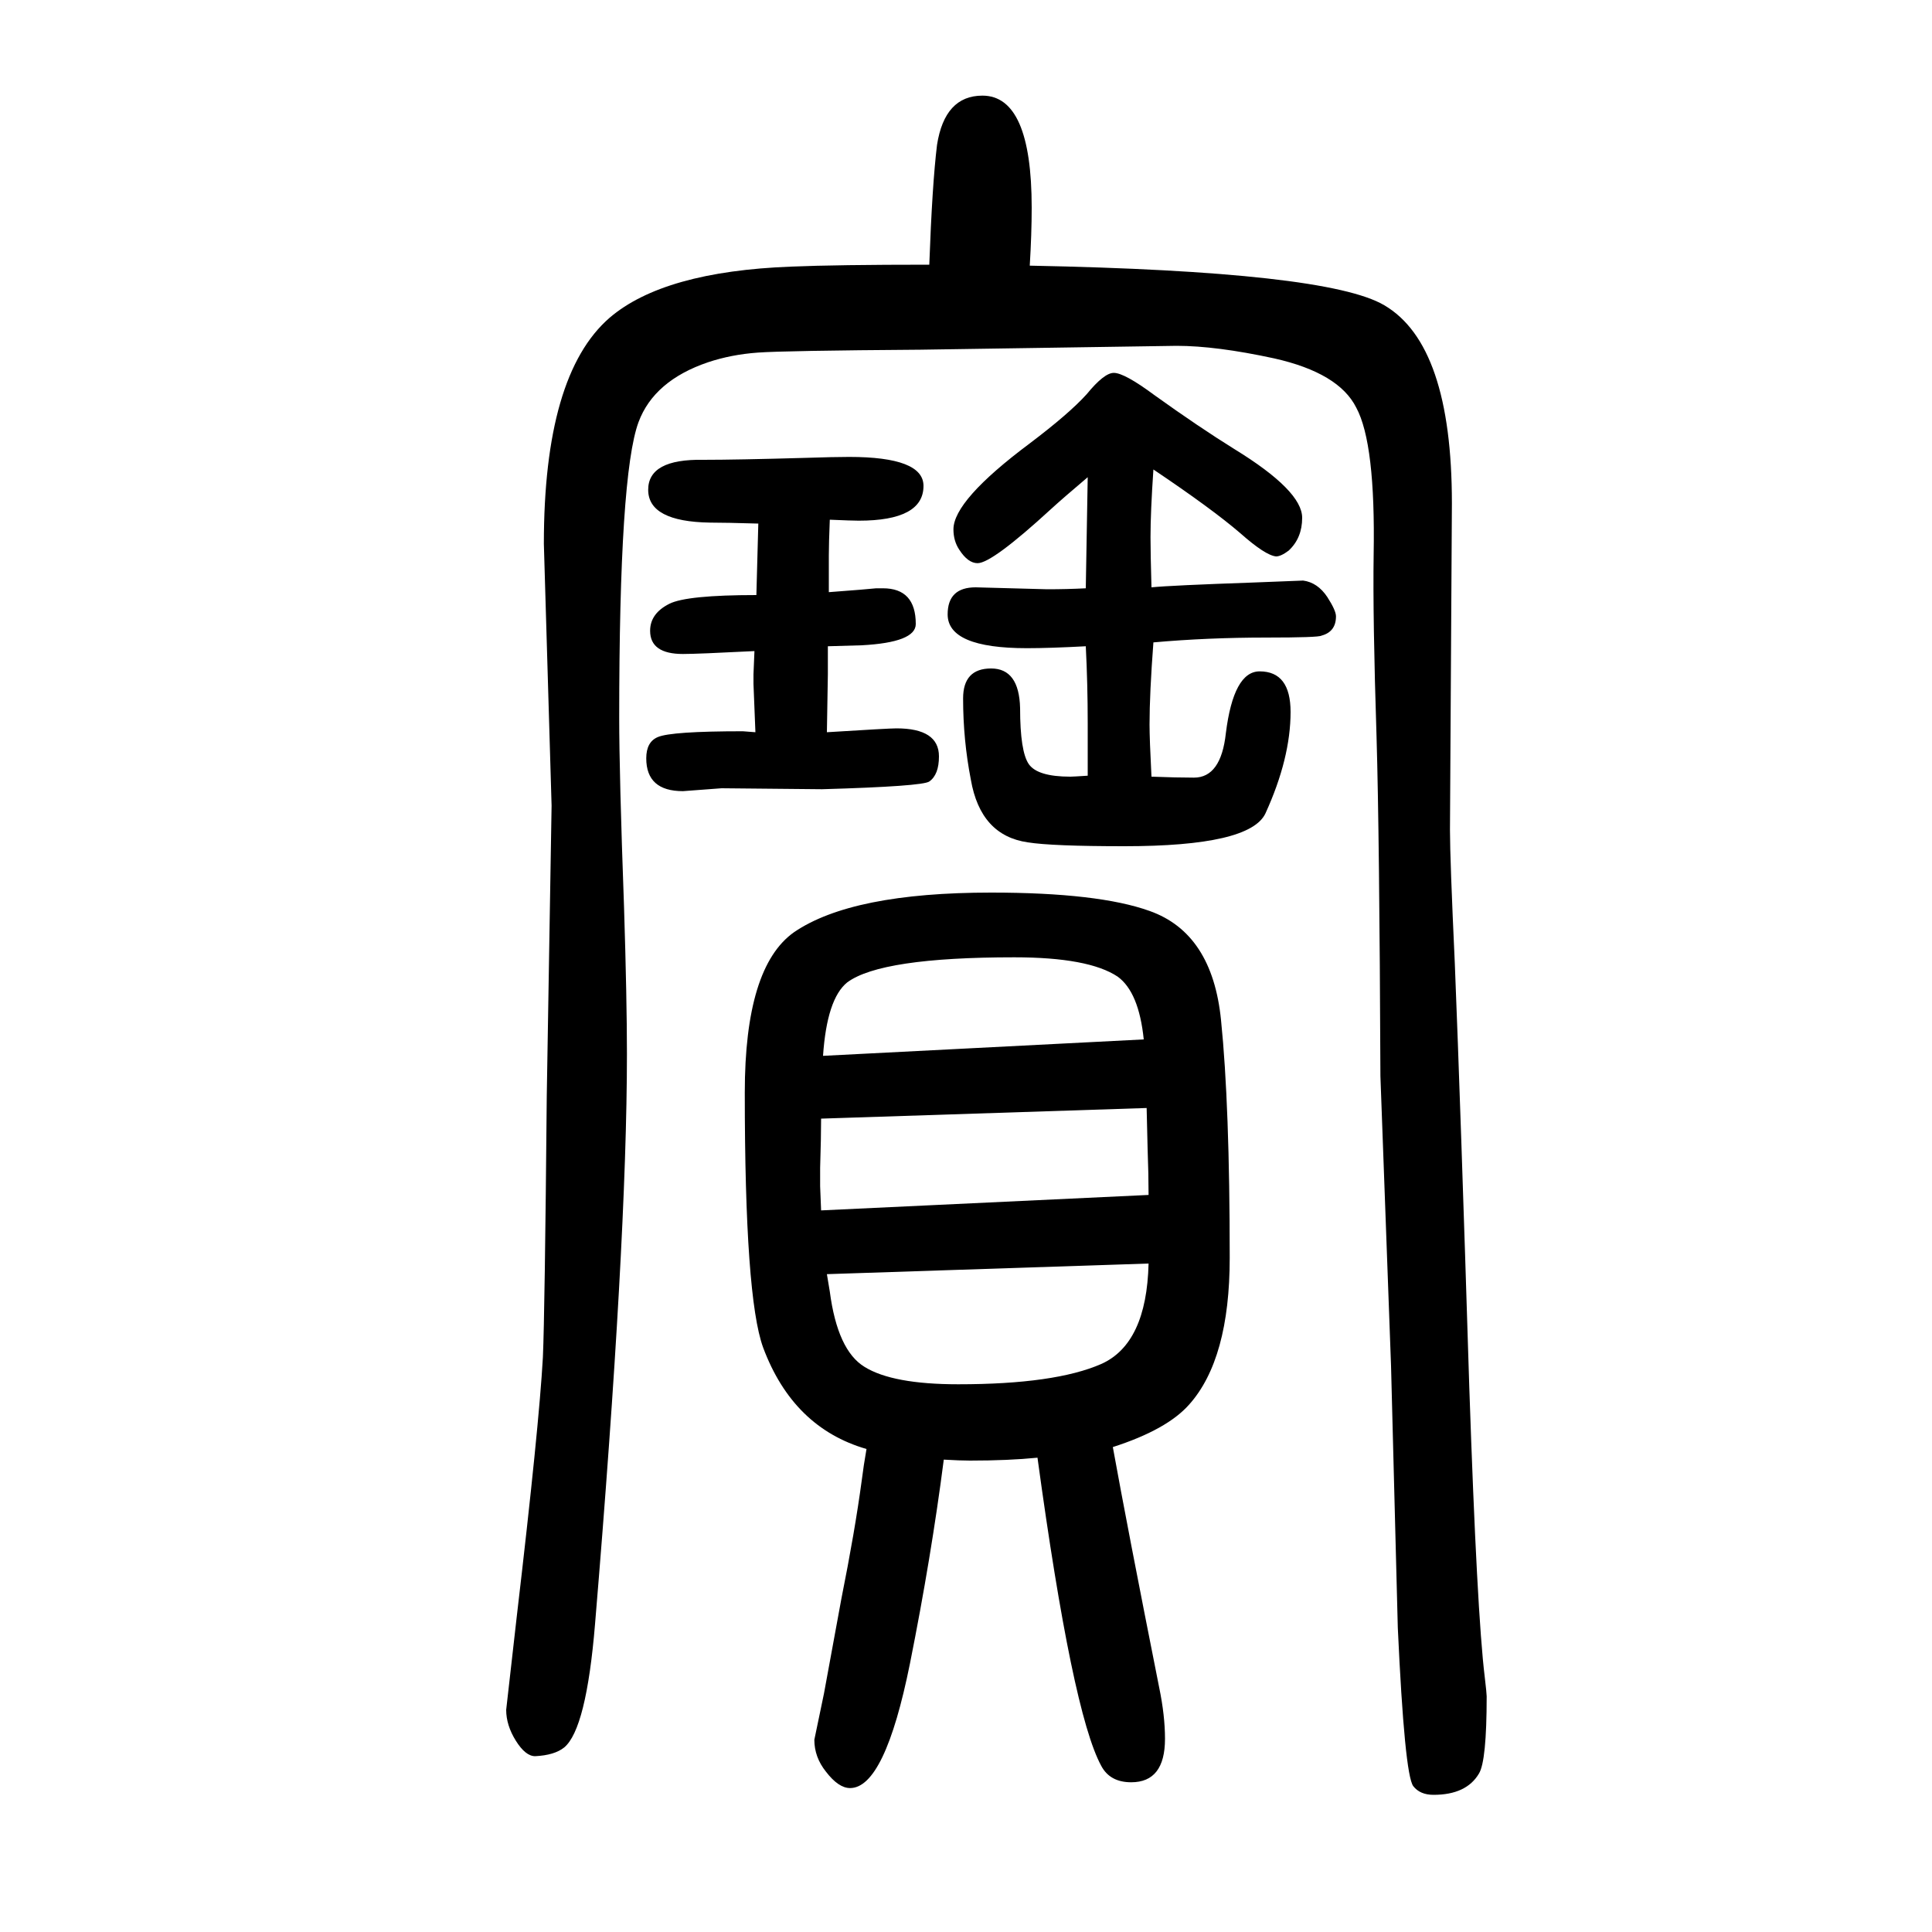 <svg xmlns="http://www.w3.org/2000/svg" xmlns:xlink="http://www.w3.org/1999/xlink" height="100" width="100" version="1.1"><path d="M1152 152q15 -83 48 -249q6 -29 6 -53q0 -45 -35 -45q-22 0 -31 17q-30 55 -66 319q-30 -3 -70 -3q-10 0 -27 1q-13 -101 -35 -211q-26 -129 -62 -129q-12 0 -25 17q-12 15 -12 33l10 48l18 98q14 70 21 122q2 16 5 33q-76 22 -107 105q-19 52 -19 264q0 130 51 166
q60 41 204 41q111 0 164 -19q65 -23 74 -113q9 -88 9 -246q0 -105 -42 -152q-23 -26 -79 -44zM852 557l332 17q-5 49 -27 65q-30 20 -107 20q-138 0 -173 -26q-21 -17 -25 -76zM1187 503l-337 -11q0 -19 -1 -51v-19q0 -1 1 -25l339 16q0 21 -1 48q0 4 -1 42zM1189 342
l-333 -11l3 -18q8 -61 36 -78q29 -18 97 -18q100 0 148 21q47 21 49 104zM962 1376q3 83 8 124q8 51 47 51q51 0 51 -116q0 -27 -2 -60q308 -6 367 -41q70 -41 70 -205l-2 -338q0 -30 5 -138q6 -149 15 -439q8 -235 16 -300q2 -17 2 -20q0 -67 -8 -80q-13 -22 -47 -22
q-14 0 -21 9q-9 12 -16 164l-7 271l-11 300q-1 249 -4 351q-4 124 -3 189q2 115 -18 152q-18 36 -85 51q-60 13 -101 13l-265 -4q-141 -1 -168.5 -3t-51.5 -10q-56 -19 -72 -62q-20 -54 -20 -306q0 -58 5 -196q3 -96 3 -152q0 -194 -33 -590q-9 -109 -32 -128q-10 -8 -30 -9
q-10 0 -20 16t-10 32q0 1 11 97q23 196 27 268q2 46 4 270l5 301l-8 271q0 175 68 234q56 48 188 53q47 2 143 2zM858 1037q40 3 49 4h7q34 0 34 -37q0 -19 -56 -22l-35 -1v-29l-1 -60q64 4 72 4q44 0 44 -29q0 -19 -10 -26q-7 -5 -111 -8l-104 1l-40 -3q-38 0 -38 34
q0 17 12 22q14 6 88 6q1 0 13 -1l-2 50v10l1 24q-59 -3 -74 -3q-34 0 -34 24q0 18 20 28q18 9 90 9q1 39 2 74q-34 1 -50 1q-64 1 -64 34q0 32 57 31q35 0 105 2q31 1 46 1q77 0 77 -30q0 -36 -67 -36q-7 0 -30 1q-1 -25 -1 -37v-38zM1192 846q26 -1 44 -1q28 0 33 46
q8 64 35 64q32 0 32 -42q0 -48 -26 -105q-16 -34 -146 -34q-75 0 -100 4q-49 7 -59 65q-8 41 -8 84q0 31 29 31t30 -41q0 -45 9 -58t43 -13q3 0 18 1v54q0 41 -2 80q-37 -2 -61 -2q-82 0 -82 35q0 28 29 28l74 -2q21 0 40 1q1 55 2 115q-26 -22 -38 -33q-61 -56 -76 -56
q-10 0 -19 14q-6 9 -6 21q0 30 79 89q41 31 59 51q18 22 28 22q11 0 42 -23q46 -33 83 -56q70 -43 70 -71q0 -21 -14 -34q-8 -6 -13 -6q-11 1 -37 24q-29 25 -90 66q-3 -44 -3 -70q0 -17 1 -52q20 2 106 5l51 2q15 -2 25 -17q9 -14 9 -20q0 -16 -15 -20q-3 -2 -57 -2
q-61 0 -117 -5q-4 -53 -4 -85q0 -15 2 -54z" style="" transform="scale(0.05 -0.05) translate(0 -1650)"/></svg>